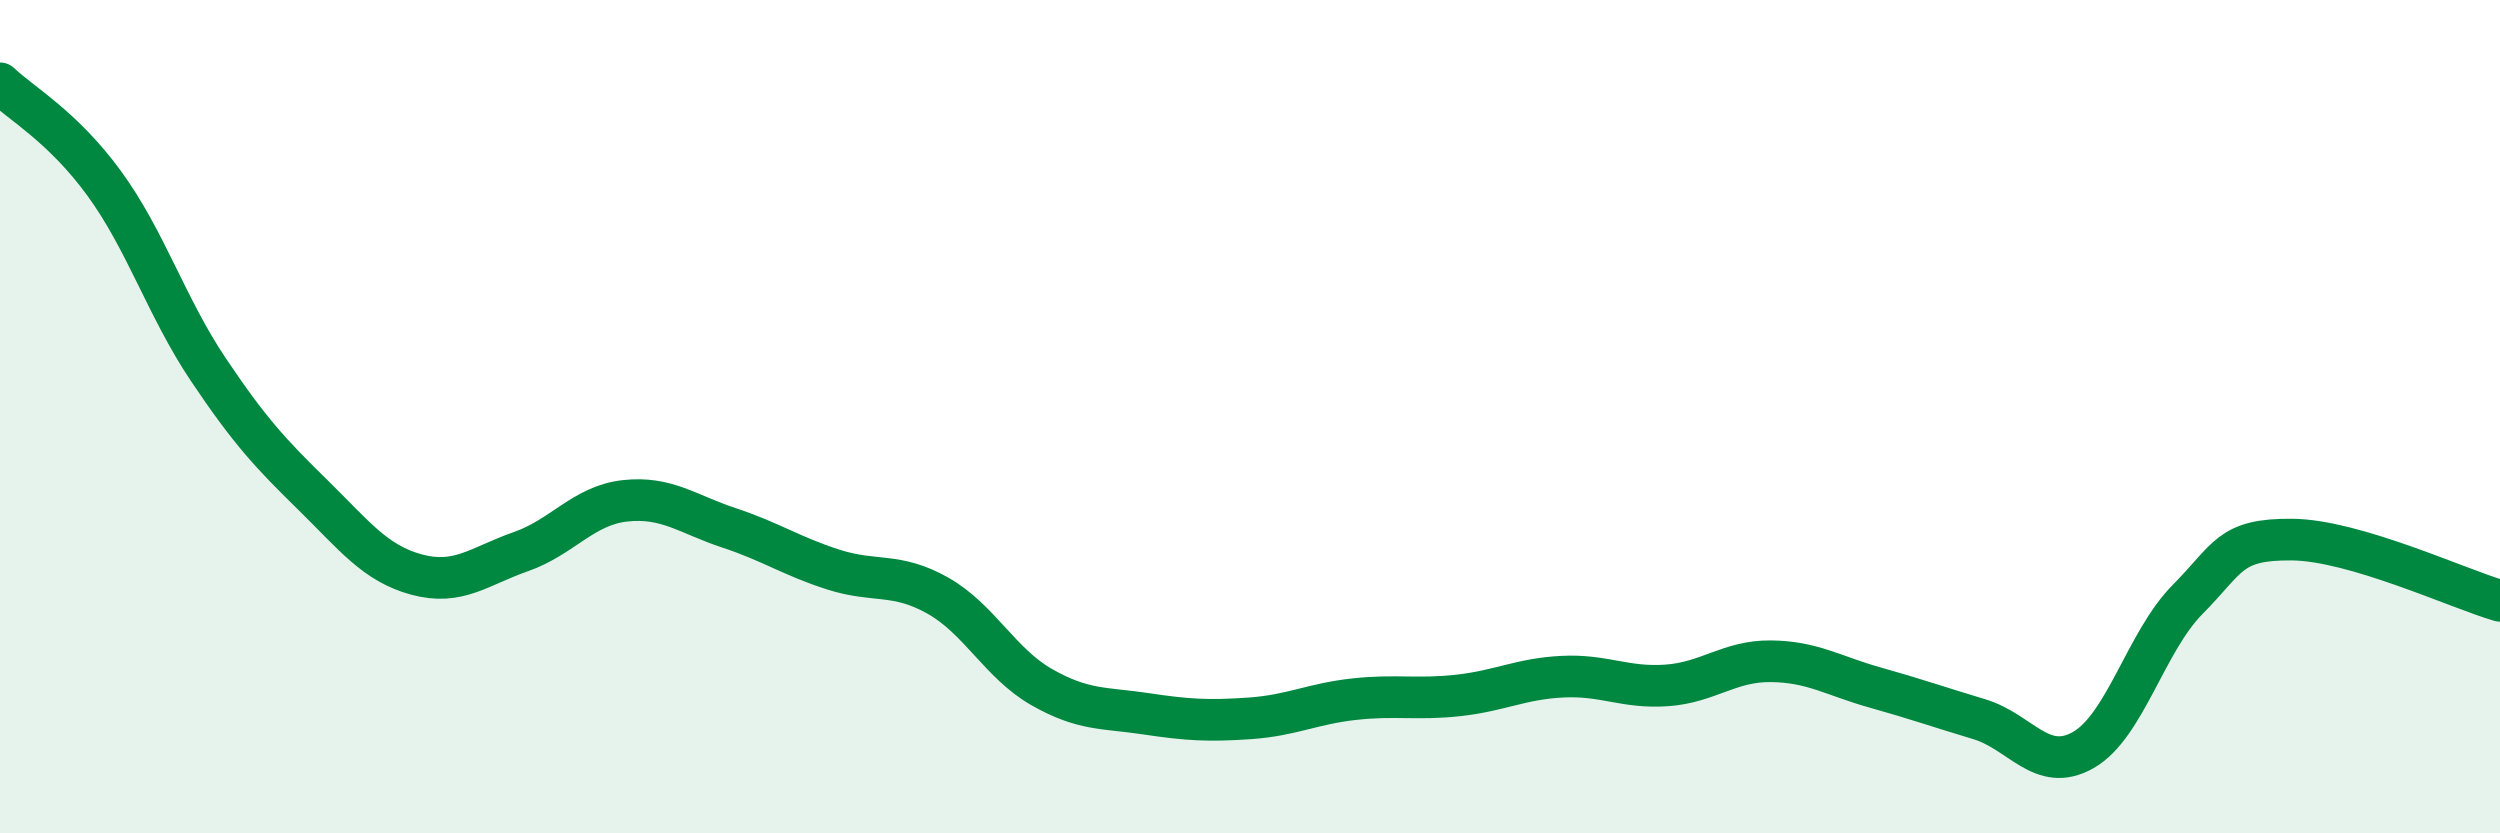 
    <svg width="60" height="20" viewBox="0 0 60 20" xmlns="http://www.w3.org/2000/svg">
      <path
        d="M 0,2 C 0.5,2.48 1.5,3.03 2.5,4.4 C 3.5,5.77 4,7.38 5,8.87 C 6,10.36 6.5,10.89 7.5,11.87 C 8.5,12.85 9,13.52 10,13.79 C 11,14.06 11.5,13.59 12.5,13.24 C 13.5,12.89 14,12.13 15,12.02 C 16,11.91 16.5,12.34 17.5,12.67 C 18.5,13 19,13.35 20,13.67 C 21,13.99 21.5,13.73 22.5,14.29 C 23.5,14.85 24,15.92 25,16.49 C 26,17.06 26.5,16.98 27.5,17.13 C 28.5,17.28 29,17.31 30,17.24 C 31,17.17 31.5,16.89 32.5,16.78 C 33.5,16.67 34,16.8 35,16.69 C 36,16.58 36.5,16.29 37.5,16.24 C 38.5,16.19 39,16.52 40,16.45 C 41,16.38 41.5,15.86 42.5,15.87 C 43.5,15.88 44,16.22 45,16.5 C 46,16.78 46.5,16.96 47.5,17.26 C 48.5,17.56 49,18.57 50,18 C 51,17.43 51.5,15.4 52.5,14.39 C 53.5,13.38 53.5,12.94 55,12.95 C 56.5,12.96 59,14.13 60,14.42L60 20L0 20Z"
        fill="#008740"
        opacity="0.1"
        stroke-linecap="round"
        stroke-linejoin="round"
      />
      <path
        d="M 0,2 C 0.5,2.48 1.5,3.03 2.5,4.4 C 3.5,5.77 4,7.38 5,8.87 C 6,10.36 6.5,10.89 7.5,11.87 C 8.5,12.85 9,13.52 10,13.79 C 11,14.06 11.5,13.59 12.5,13.24 C 13.5,12.89 14,12.13 15,12.02 C 16,11.91 16.5,12.34 17.5,12.67 C 18.5,13 19,13.35 20,13.67 C 21,13.99 21.5,13.73 22.5,14.29 C 23.5,14.85 24,15.92 25,16.49 C 26,17.06 26.5,16.98 27.5,17.13 C 28.5,17.28 29,17.31 30,17.24 C 31,17.17 31.5,16.89 32.5,16.78 C 33.5,16.67 34,16.8 35,16.69 C 36,16.58 36.5,16.29 37.5,16.24 C 38.5,16.19 39,16.52 40,16.45 C 41,16.38 41.5,15.86 42.5,15.87 C 43.5,15.88 44,16.22 45,16.5 C 46,16.78 46.5,16.96 47.5,17.26 C 48.5,17.56 49,18.57 50,18 C 51,17.43 51.5,15.4 52.5,14.39 C 53.5,13.38 53.5,12.94 55,12.95 C 56.5,12.96 59,14.13 60,14.42"
        stroke="#008740"
        stroke-width="1"
        fill="none"
        stroke-linecap="round"
        stroke-linejoin="round"
      />
    </svg>
  